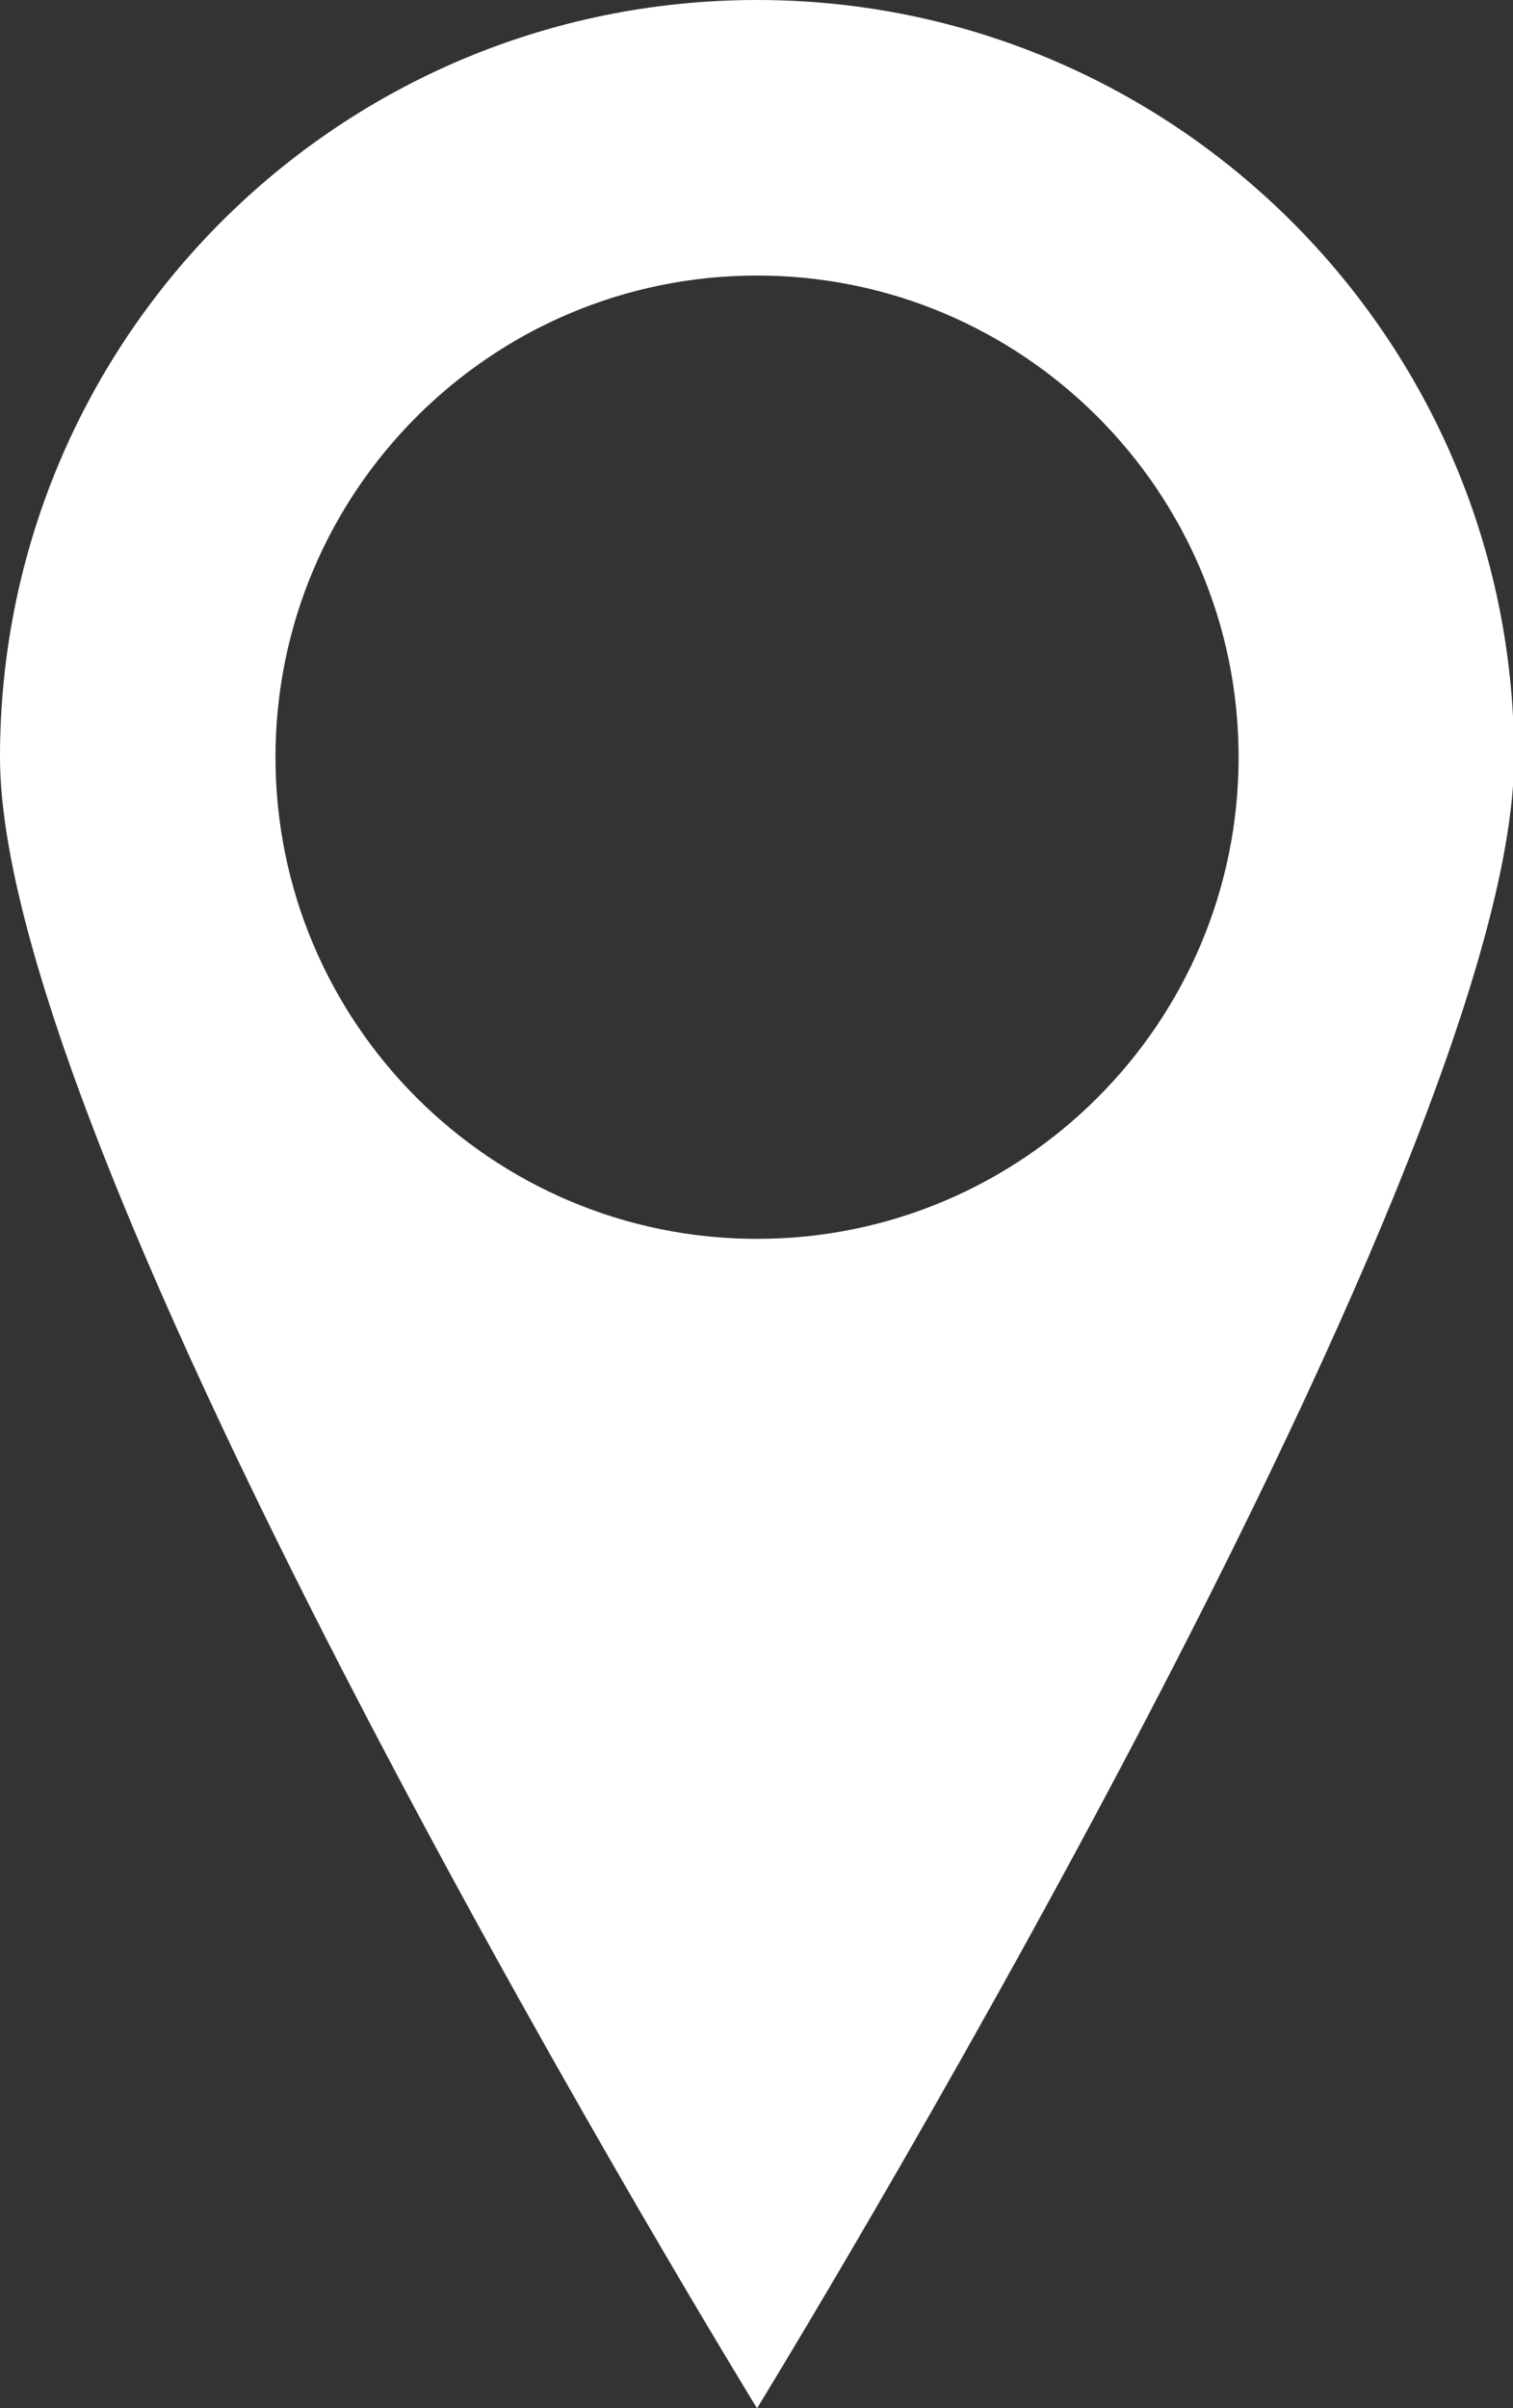 <?xml version="1.0" encoding="UTF-8"?>
<svg id="_レイヤー_2" data-name="レイヤー 2" xmlns="http://www.w3.org/2000/svg" viewBox="0 0 13.95 22.2">
  <rect x="0" y="0" width="13.95" height="22.2" fill="#333333" stroke="none"/>
  <defs>
    <style>
      .cls-1 {
        fill: #fff;
      }
    </style>
  </defs>
  <g id="_レイヤー_1-2" data-name="レイヤー 1">
    <path class="cls-1" d="M6.98,0C3.12,0,0,3.12,0,6.98s6.98,15.22,6.98,15.22c0,0,6.98-11.37,6.98-15.22S10.83,0,6.98,0ZM6.98,11.42c-2.45,0-4.44-1.99-4.44-4.44s1.99-4.44,4.44-4.44,4.44,1.99,4.44,4.44-1.99,4.44-4.44,4.44Z"/>
  </g>
</svg>